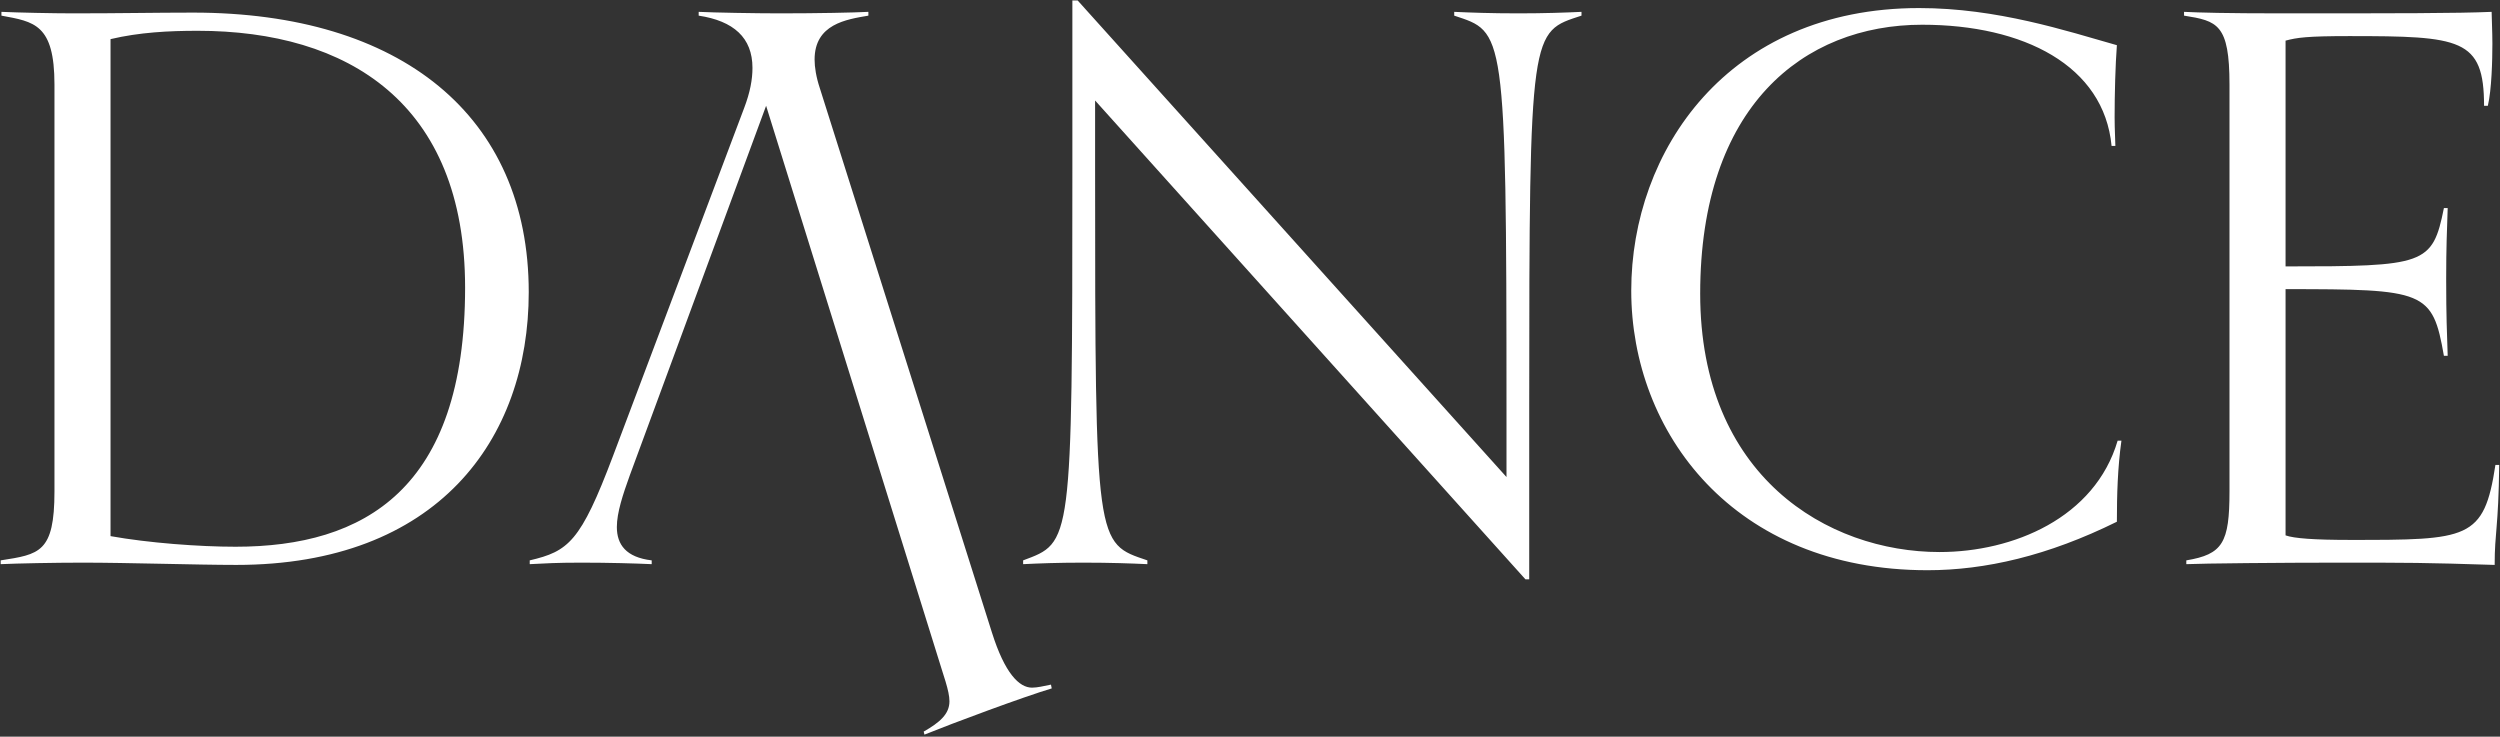 <svg xmlns="http://www.w3.org/2000/svg" width="862" height="254" viewBox="0 0 862 254" fill="none"><rect x="0" y="0" width="862" height="254" fill="#333333" stroke="none"/><path d="M0.233 194.522V193.216C13.556 191.126 18.78 190.604 18.78 169.444V29.164C18.78 8.265 11.727 7.482 0.494 5.392V4.086C6.241 4.347 18.258 4.608 25.311 4.608C41.769 4.608 53.263 4.347 66.585 4.347C138.162 4.347 182.31 39.874 182.31 100.741C182.31 151.681 150.701 194.784 81.475 194.784C67.891 194.784 44.12 194 28.446 194C18.78 194 5.98 194.261 0.233 194.522ZM38.111 13.49V184.857C51.173 187.208 68.675 188.514 81.214 188.514C125.623 188.514 160.367 168.661 160.367 99.174C160.367 35.433 119.876 10.617 68.153 10.617C58.226 10.617 48.038 11.139 38.111 13.49ZM362.375 236.058L362.636 237.364C352.971 240.238 328.415 249.381 318.75 253.299L318.489 252.254C323.974 249.12 327.37 246.246 327.37 241.805C327.37 238.148 325.281 232.923 322.93 225.086L264.153 36.478L217.131 163.959C214.78 170.489 212.69 176.759 212.69 181.722C212.69 187.73 215.825 192.171 224.707 193.216V194.522C218.96 194.261 210.078 194 200.413 194C191.531 194 188.135 194.261 182.649 194.522V193.216C195.972 190.082 200.151 186.947 211.384 157.167L256.577 37.262C258.667 31.776 259.451 27.335 259.451 23.417C259.451 12.968 252.92 7.221 240.903 5.392V4.086C246.128 4.347 260.496 4.608 268.855 4.608C282.178 4.608 294.455 4.347 299.419 4.086V5.392C291.843 6.698 280.871 8.265 280.871 20.543C280.871 23.156 281.394 26.552 282.7 30.47L341.999 218.033C346.44 232.14 351.404 237.103 355.844 237.103C357.673 237.103 359.763 236.58 362.375 236.058ZM527.275 199.747H525.968L377.59 34.65V58.16C377.59 188.775 377.851 187.208 395.615 193.216V194.522C389.868 194.261 383.076 194 373.41 194C364.528 194 358.259 194.261 352.773 194.522V193.216C369.492 186.947 369.753 188.514 369.753 57.899V0.167H371.582L519.438 164.481V141.232C519.438 9.049 518.654 11.139 501.413 5.392V4.086C507.16 4.347 513.952 4.608 523.617 4.608C532.499 4.608 539.814 4.347 545.3 4.086V5.392C527.797 11.139 527.275 9.049 527.275 139.664V199.747ZM730.163 151.942H731.469C730.163 161.346 729.901 170.489 729.901 179.894C706.129 191.649 684.447 196.612 664.594 196.612C597.719 196.612 562.453 149.068 562.453 100.218C562.453 52.152 595.629 2.78 661.72 2.78C688.627 2.78 712.399 10.617 729.901 15.58C729.379 22.372 729.118 32.56 729.118 40.397C729.118 44.838 729.379 48.495 729.379 50.324H728.073C725.46 22.633 697.77 8.527 662.765 8.527C621.752 8.527 586.225 36.739 586.225 101.263C586.225 164.22 630.111 190.343 668.774 190.343C694.113 190.343 722.326 178.587 730.163 151.942ZM860.42 160.301H861.727C861.465 182.245 860.159 183.29 860.159 194.784C835.865 194 830.64 194 806.346 194C786.492 194 759.324 194.261 753.839 194.522V193.216C766.378 191.126 768.729 187.208 768.729 169.444V29.164C768.729 8.265 764.549 7.221 753.055 5.392V4.086C758.28 4.347 767.684 4.608 786.492 4.608C826.461 4.608 847.359 4.608 859.114 4.086C859.114 5.914 859.376 10.878 859.376 15.057C859.376 20.805 859.114 30.992 857.808 36.478H856.502C856.502 13.229 848.404 12.445 810.003 12.445C795.374 12.445 791.978 12.968 788.06 14.012V91.859C836.126 91.859 838.738 91.337 842.657 71.744H843.963C843.702 79.843 843.441 85.328 843.441 96.039C843.441 109.884 843.702 113.802 843.963 122.684H842.657C838.738 100.218 836.126 99.696 788.06 99.696V184.596C790.933 185.641 797.986 186.163 810.264 186.163C851.016 186.163 856.502 186.163 860.42 160.301Z" fill="white"></path></svg>